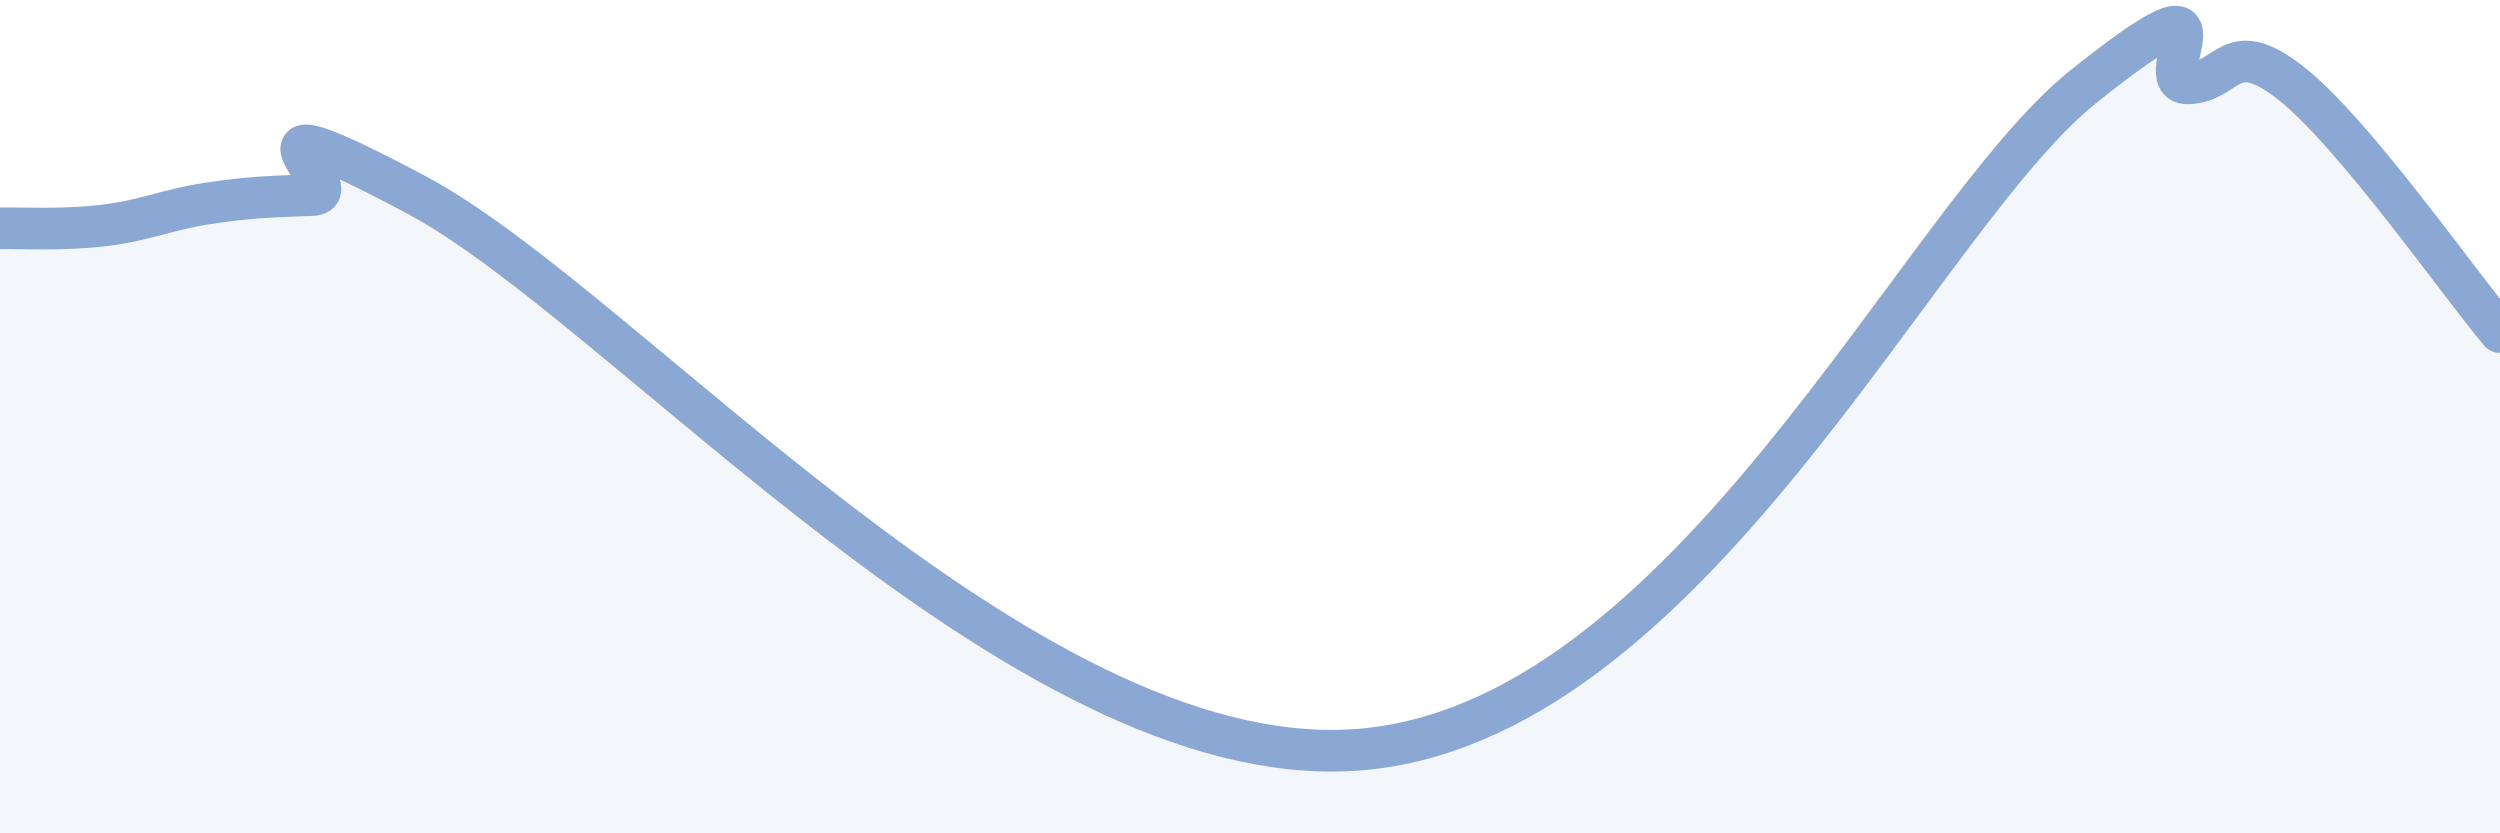 
    <svg width="60" height="20" viewBox="0 0 60 20" xmlns="http://www.w3.org/2000/svg">
      <path
        d="M 0,5.48 C 0.5,5.47 1.5,5.53 2.5,5.41 C 3.5,5.29 4,5.03 5,4.88 C 6,4.73 6.5,4.72 7.5,4.68 C 8.5,4.64 5,2.02 10,4.68 C 15,7.34 24.5,18.52 32.5,18 C 40.5,17.48 46,5.28 50,2.08 C 54,-1.12 51.5,2.01 52.5,2 C 53.5,1.99 53.5,0.82 55,2.01 C 56.5,3.2 59,6.78 60,7.97L60 20L0 20Z"
        fill="#8ba7d3"
        opacity="0.1"
        stroke-linecap="round"
        stroke-linejoin="round"
      />
      <path
        d="M 0,5.48 C 0.5,5.47 1.5,5.53 2.5,5.41 C 3.5,5.29 4,5.03 5,4.88 C 6,4.73 6.5,4.72 7.5,4.68 C 8.5,4.64 5,2.02 10,4.68 C 15,7.34 24.5,18.52 32.5,18 C 40.5,17.48 46,5.28 50,2.08 C 54,-1.12 51.5,2.01 52.5,2 C 53.5,1.99 53.5,0.82 55,2.01 C 56.5,3.2 59,6.78 60,7.97"
        stroke="#8ba7d3"
        stroke-width="1"
        fill="none"
        stroke-linecap="round"
        stroke-linejoin="round"
      />
    </svg>
  